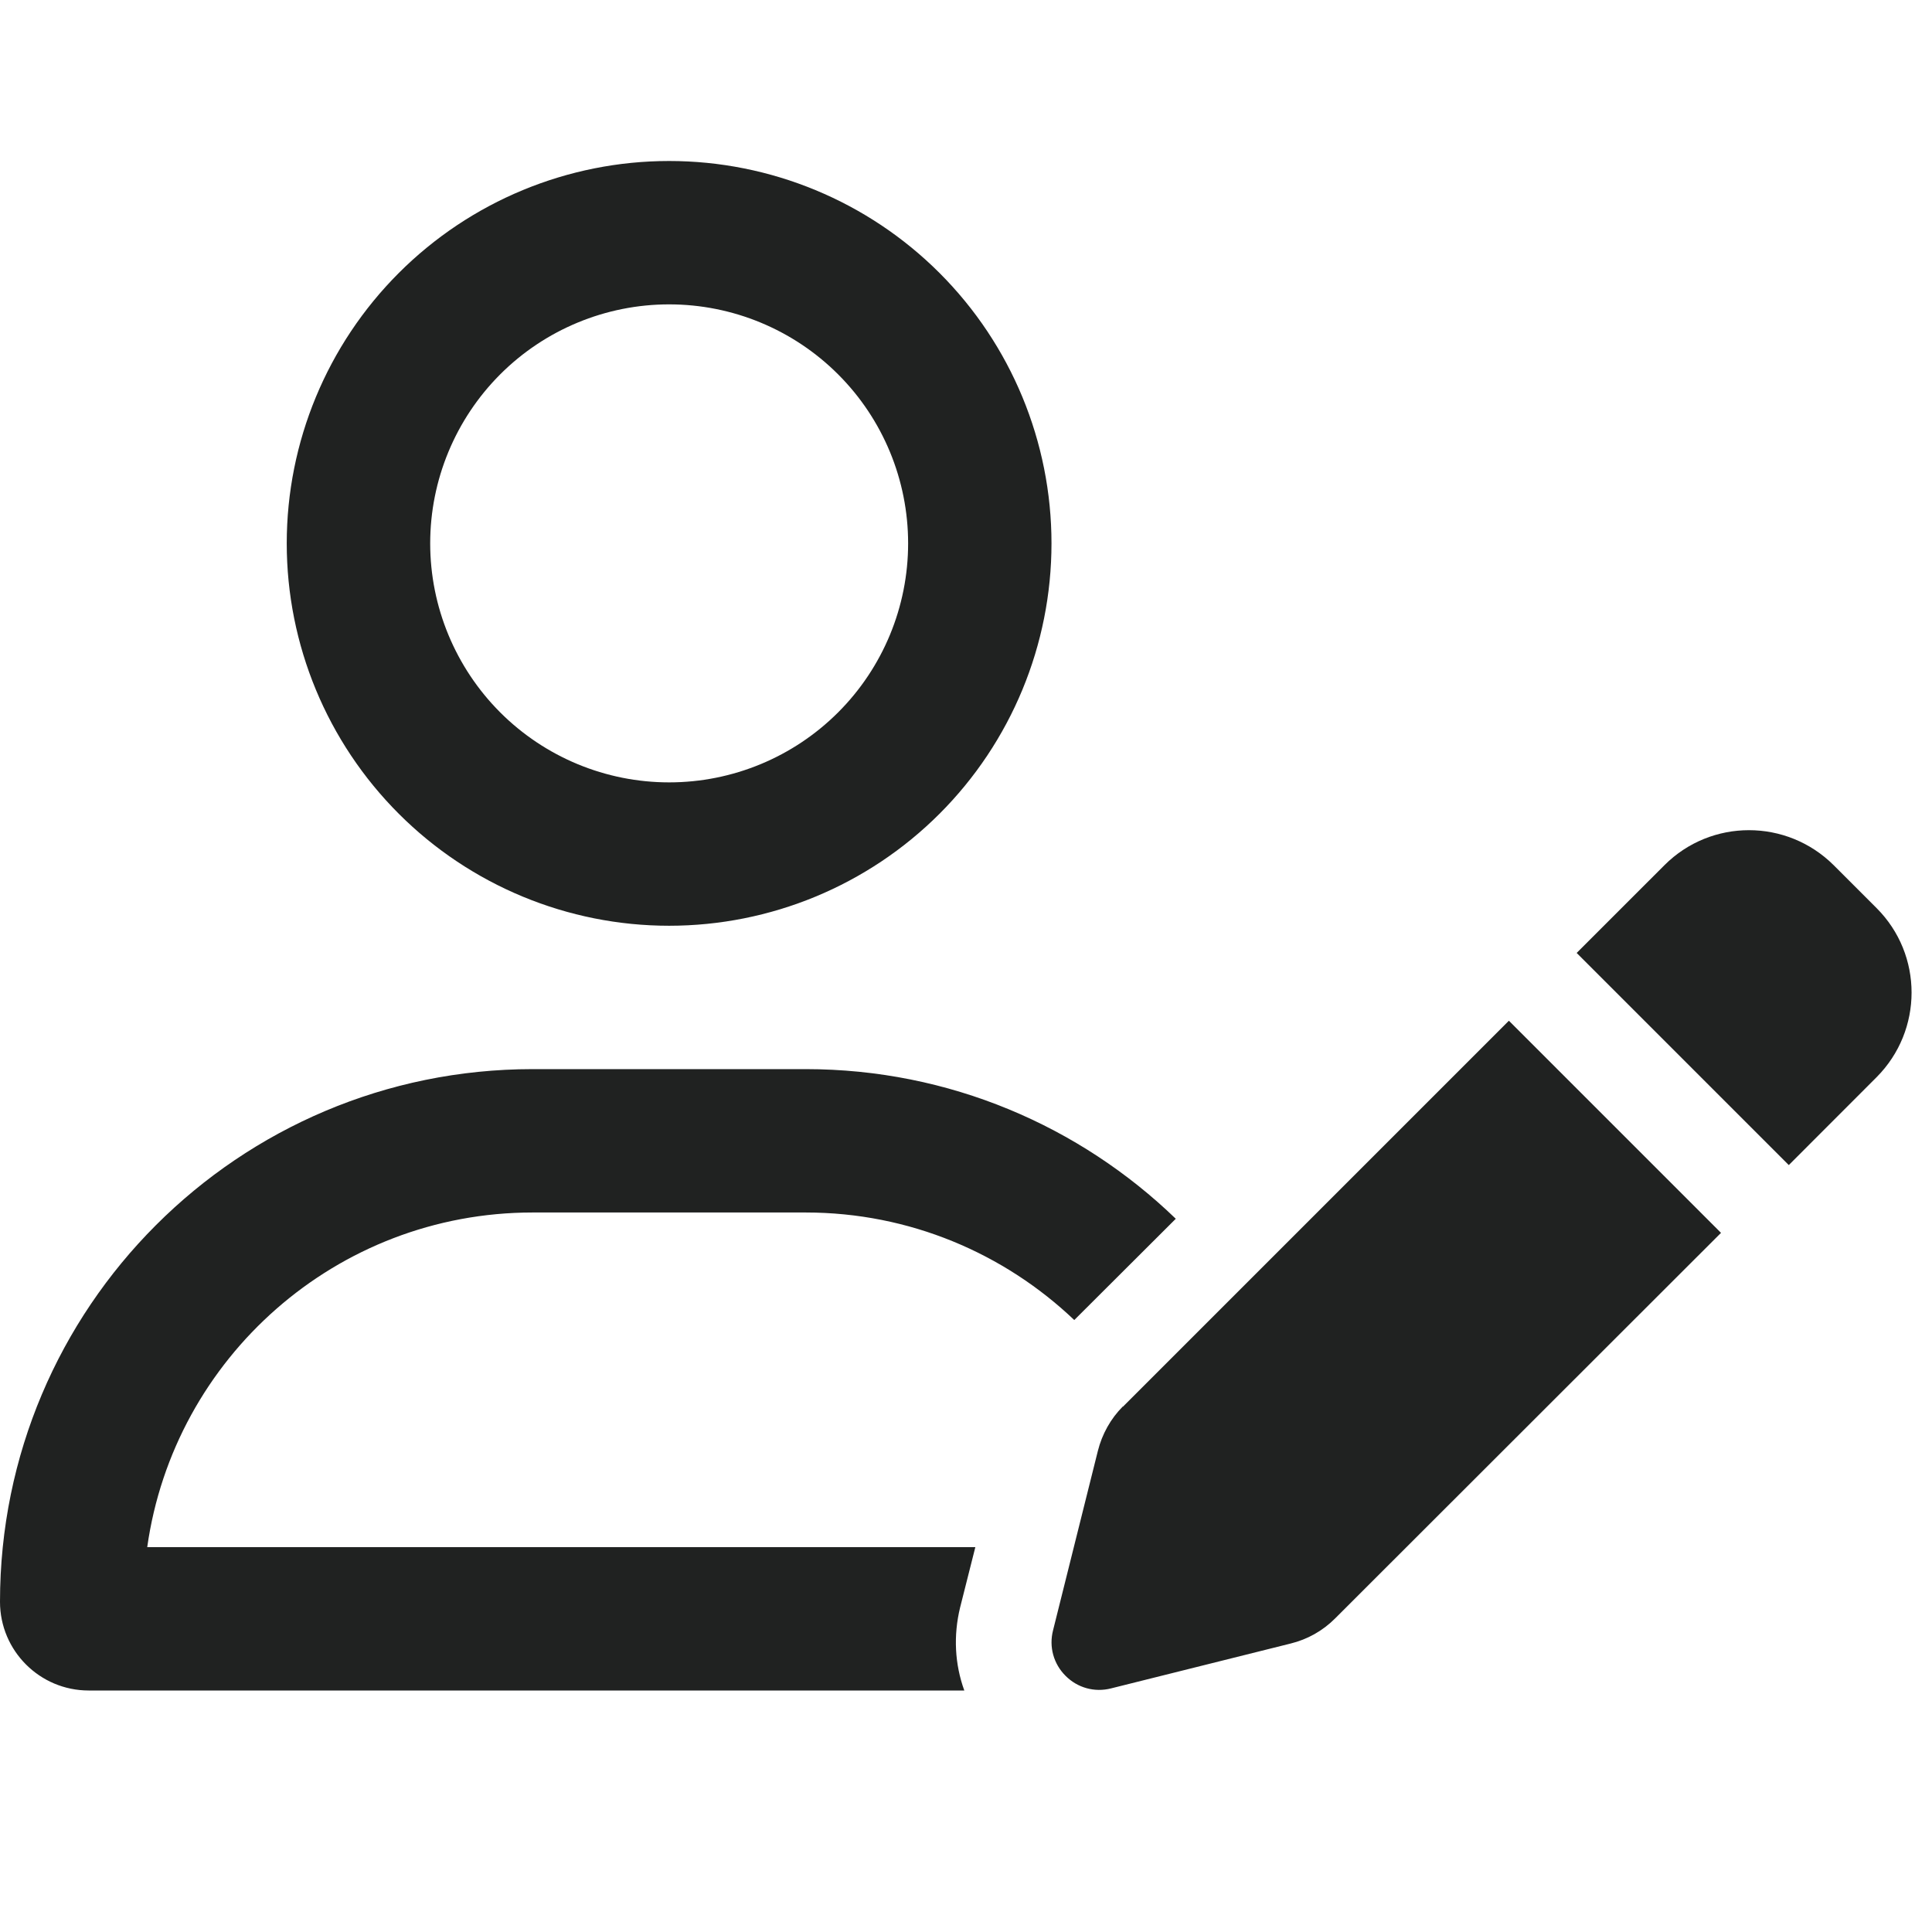 <svg width="24" height="24" viewBox="0 0 24 24" fill="none" xmlns="http://www.w3.org/2000/svg">
<path d="M8.312 9.719C9.1 9.719 9.855 9.406 10.412 8.849C10.969 8.292 11.281 7.537 11.281 6.75C11.281 5.963 10.969 5.208 10.412 4.651C9.855 4.094 9.1 3.781 8.312 3.781C7.525 3.781 6.77 4.094 6.213 4.651C5.657 5.208 5.344 5.963 5.344 6.75C5.344 7.537 5.657 8.292 6.213 8.849C6.77 9.406 7.525 9.719 8.312 9.719ZM8.312 2C9.572 2 10.78 2.5 11.671 3.391C12.562 4.282 13.062 5.49 13.062 6.75C13.062 8.01 12.562 9.218 11.671 10.109C10.78 11 9.572 11.5 8.312 11.5C7.053 11.5 5.845 11 4.954 10.109C4.063 9.218 3.562 8.01 3.562 6.75C3.562 5.49 4.063 4.282 4.954 3.391C5.845 2.5 7.053 2 8.312 2ZM1.829 19.219H12.116L11.927 19.968C11.842 20.317 11.86 20.673 11.979 21H1.102C0.494 21 0 20.506 0 19.898C0 16.243 2.961 13.281 6.617 13.281H8.312H10.008C11.793 13.281 13.415 13.99 14.606 15.14L13.345 16.398C12.476 15.571 11.3 15.062 10.008 15.062H6.617C4.179 15.062 2.16 16.87 1.829 19.219ZM22.778 10.747L23.312 11.281C23.891 11.86 23.891 12.799 23.312 13.381L22.221 14.473L19.586 11.838L20.677 10.747C21.256 10.168 22.195 10.168 22.778 10.747ZM13.949 17.475L18.744 12.68L21.379 15.315L16.584 20.106C16.432 20.258 16.243 20.365 16.031 20.417L13.801 20.974C13.597 21.026 13.385 20.967 13.237 20.818C13.088 20.67 13.029 20.458 13.081 20.254L13.638 18.024C13.69 17.816 13.797 17.623 13.949 17.471V17.475Z" fill="#202221"/>
</svg>
